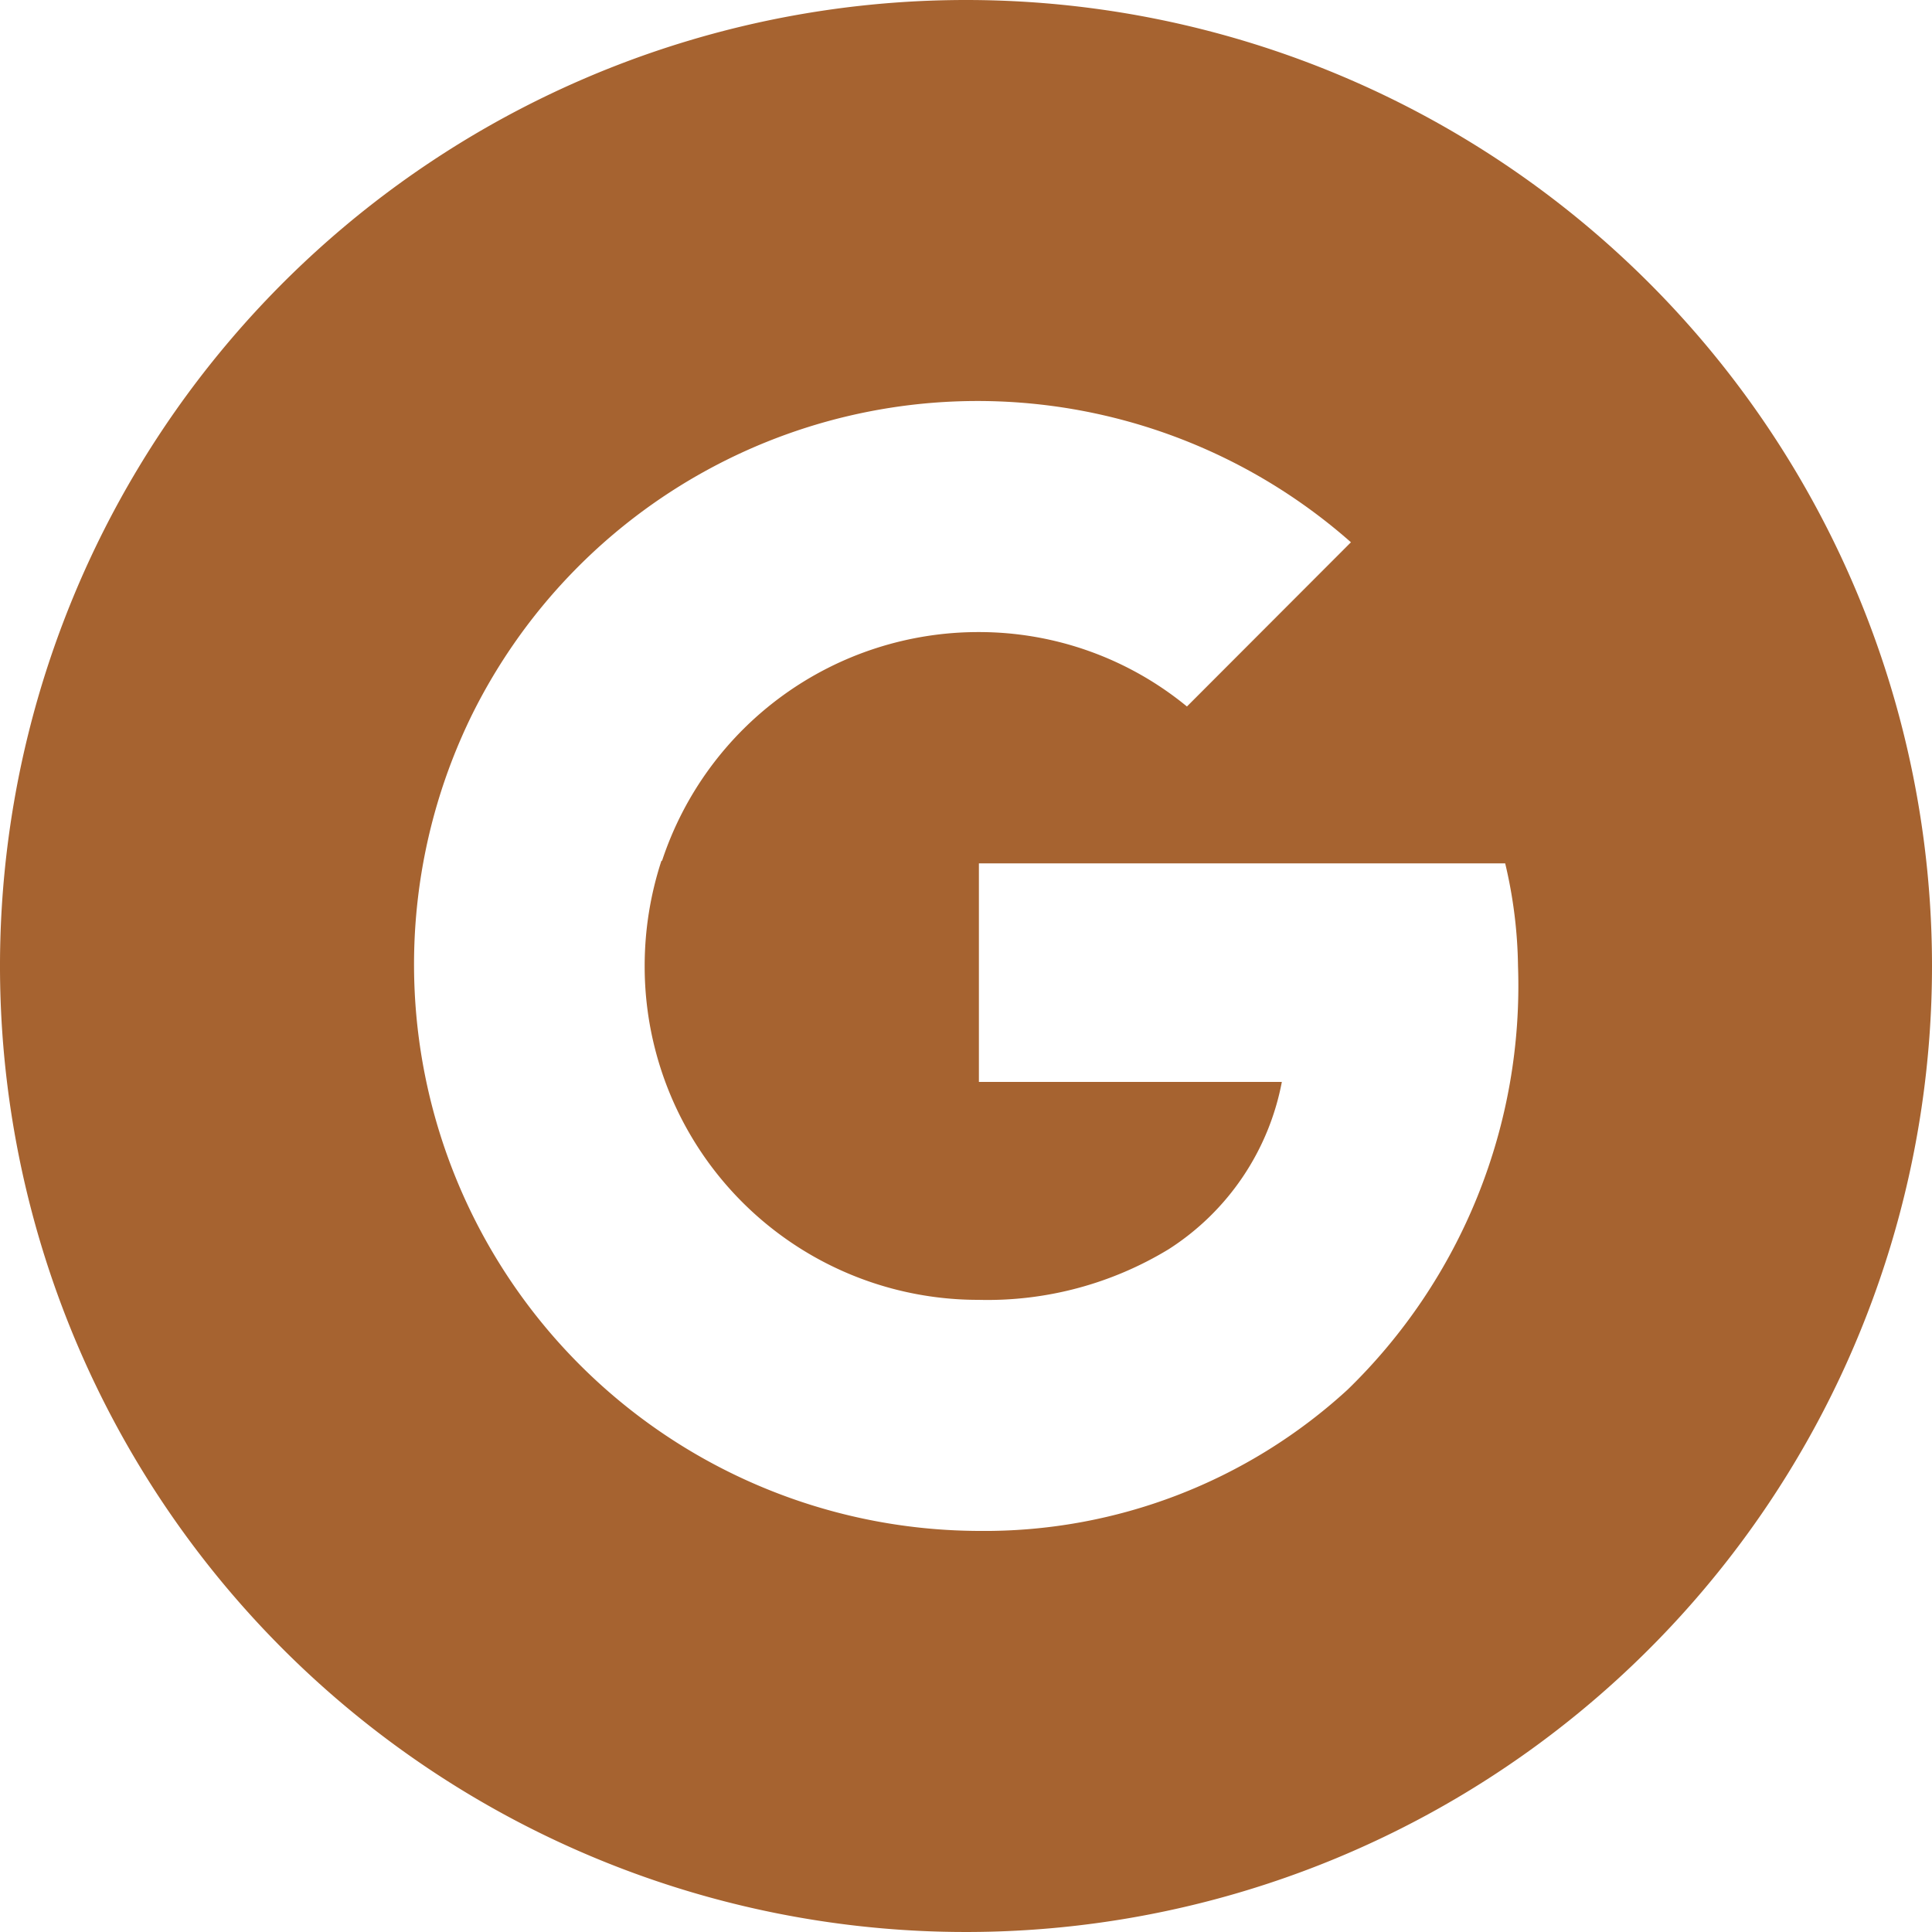 <?xml version="1.0" encoding="UTF-8"?> <svg xmlns="http://www.w3.org/2000/svg" width="25" height="25" viewBox="0 0 25 25"><path id="Path_19694" data-name="Path 19694" d="M183.541,0a12.5,12.5,0,1,0,12.5,12.5A12.5,12.5,0,0,0,183.541,0M179.6,11.138a4.373,4.373,0,0,0-.217,1.362,4.315,4.315,0,0,0,4.321,4.32,4.513,4.513,0,0,0,2.461-.656A3.3,3.3,0,0,0,187.628,14h-3.92V11.172h6.81a6.034,6.034,0,0,1,.166,1.328,7.284,7.284,0,0,1-2.205,5.482,6.948,6.948,0,0,1-4.771,1.828,7.331,7.331,0,0,1-6.556-10.568h0a7.3,7.3,0,0,1,11.37-2.225L186.4,9.142a4.237,4.237,0,0,0-2.692-.963,4.31,4.31,0,0,0-4.1,2.959Z" transform="translate(-171.041)" fill="#a66330"></path></svg> 